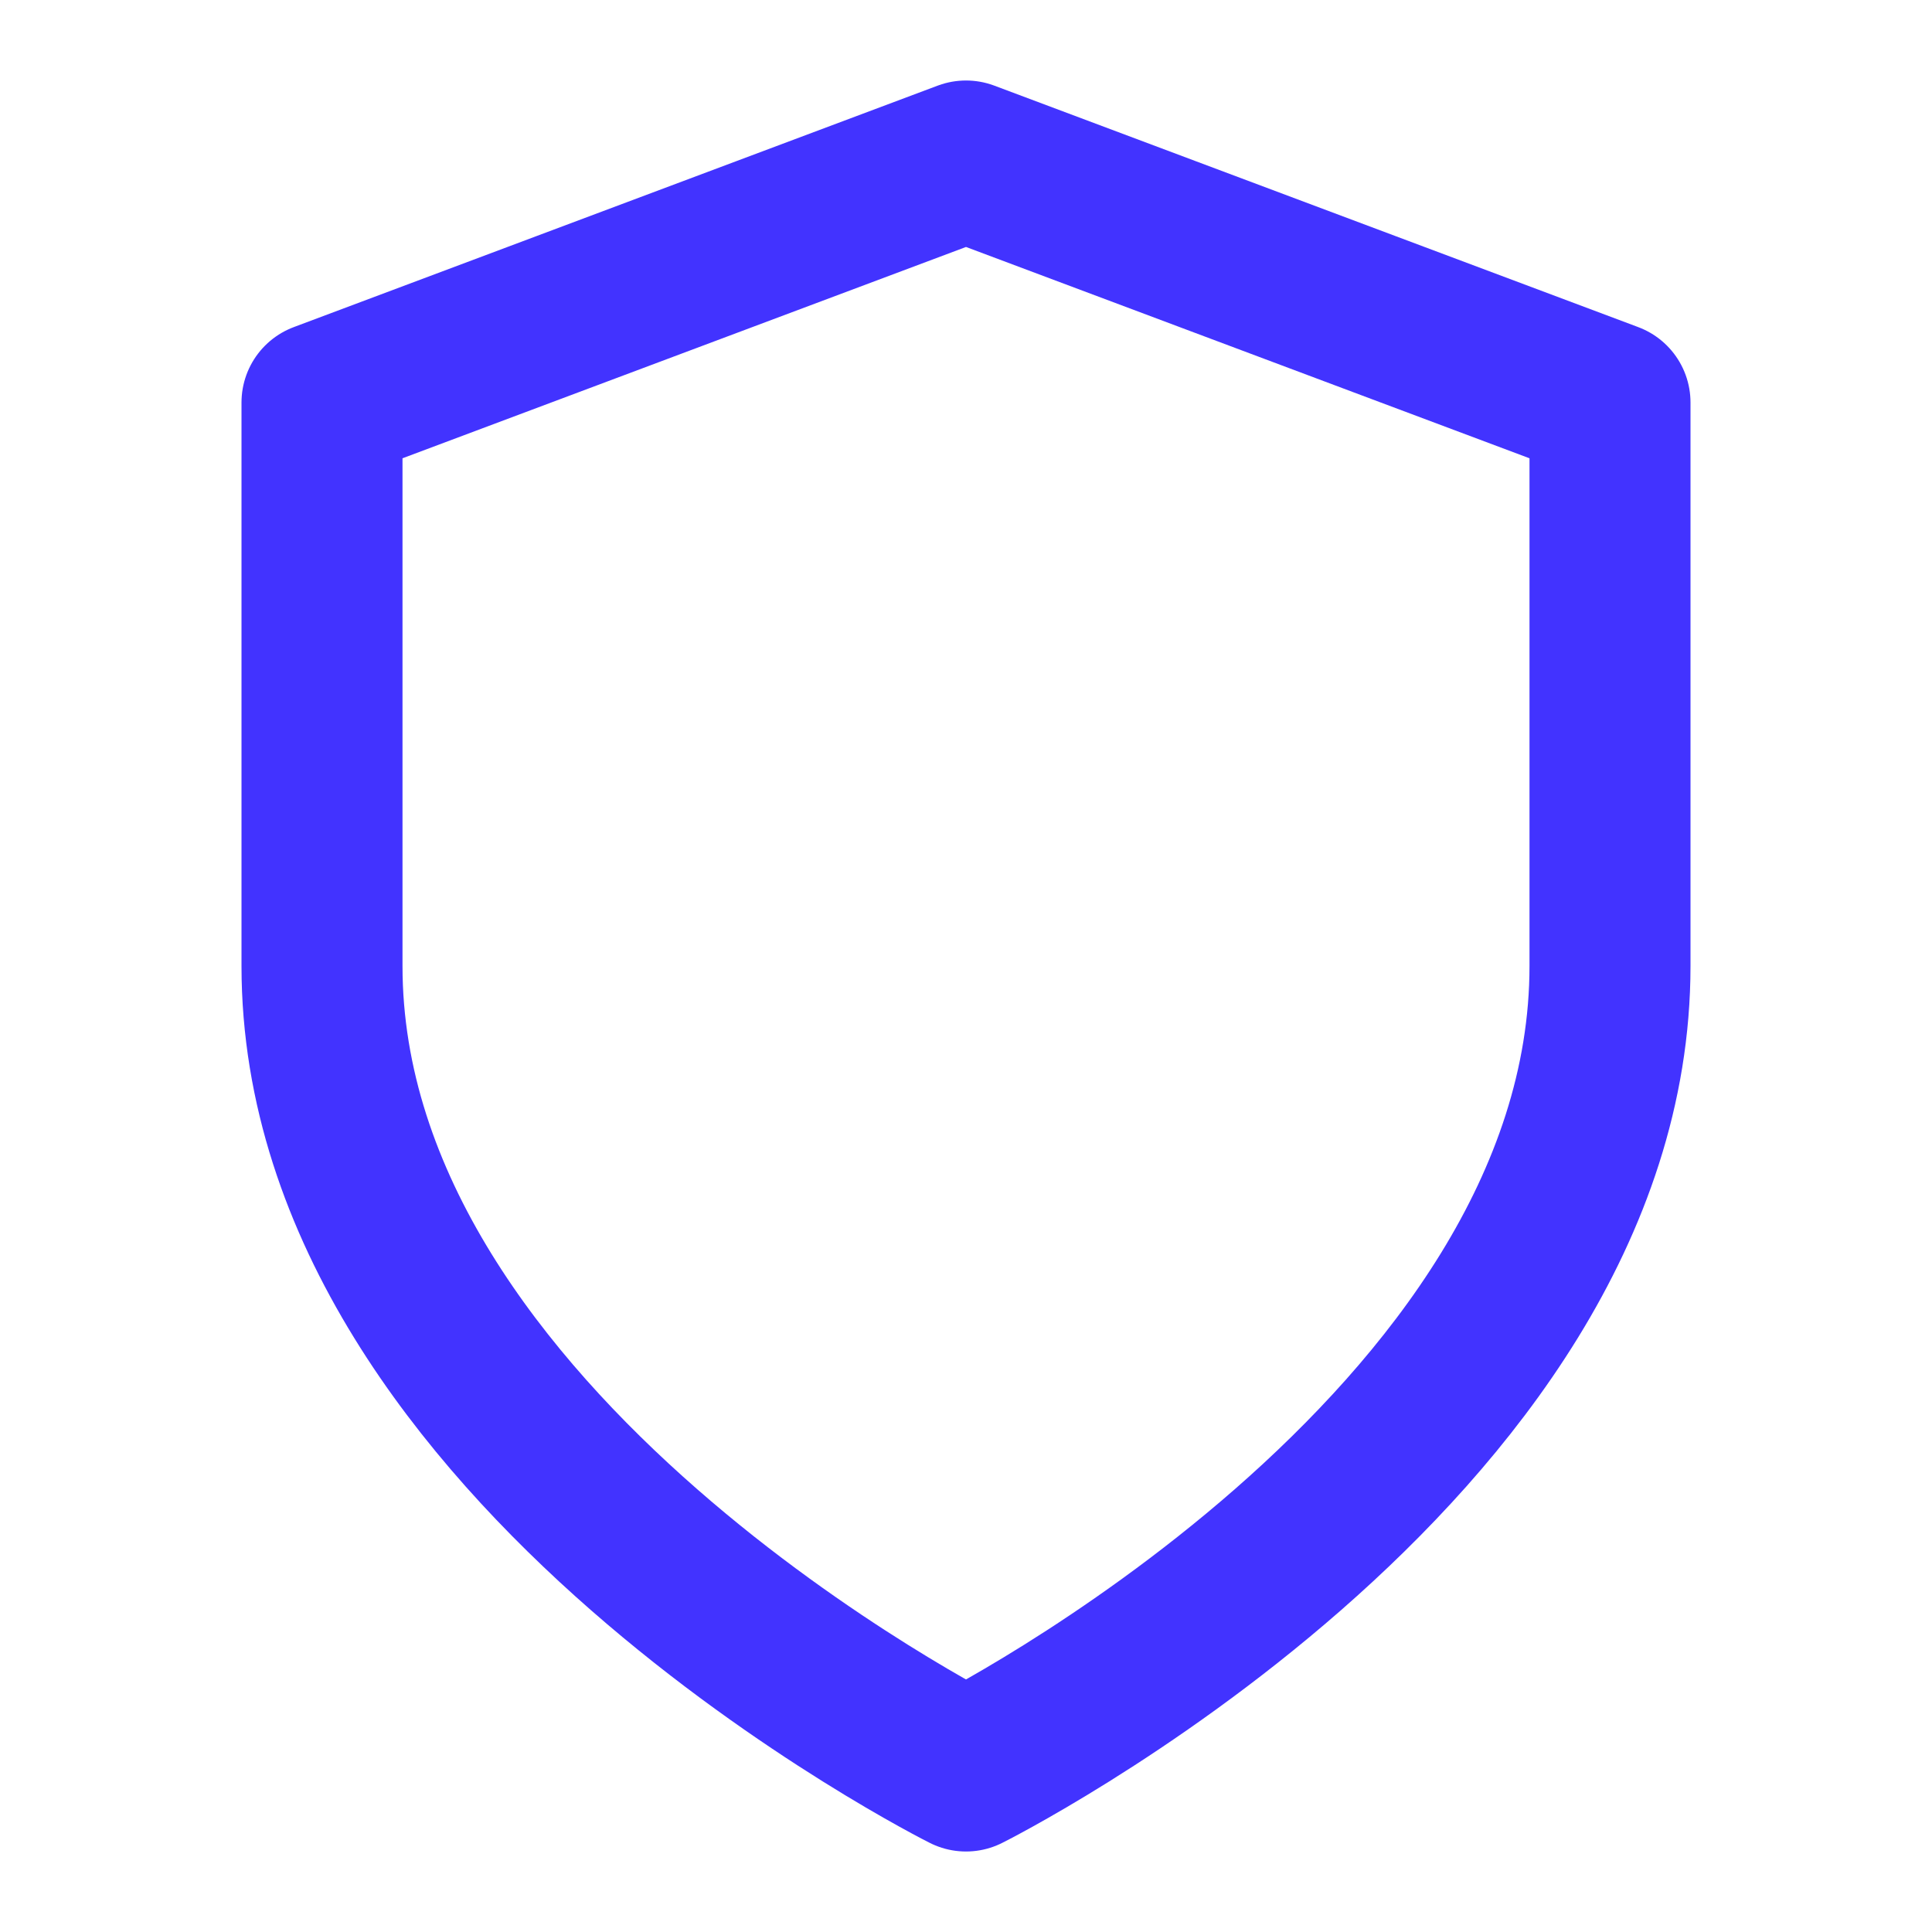 <svg xmlns="http://www.w3.org/2000/svg" width="28" height="28" viewBox="0 0 24 24" fill="none" stroke="#4233ff" stroke-width="2" stroke-linecap="round" stroke-linejoin="round" class="feather feather-shield"><path d="M12 22s8-4 8-10V5l-8-3-8 3v7c0 6 8 10 8 10z"></path></svg>